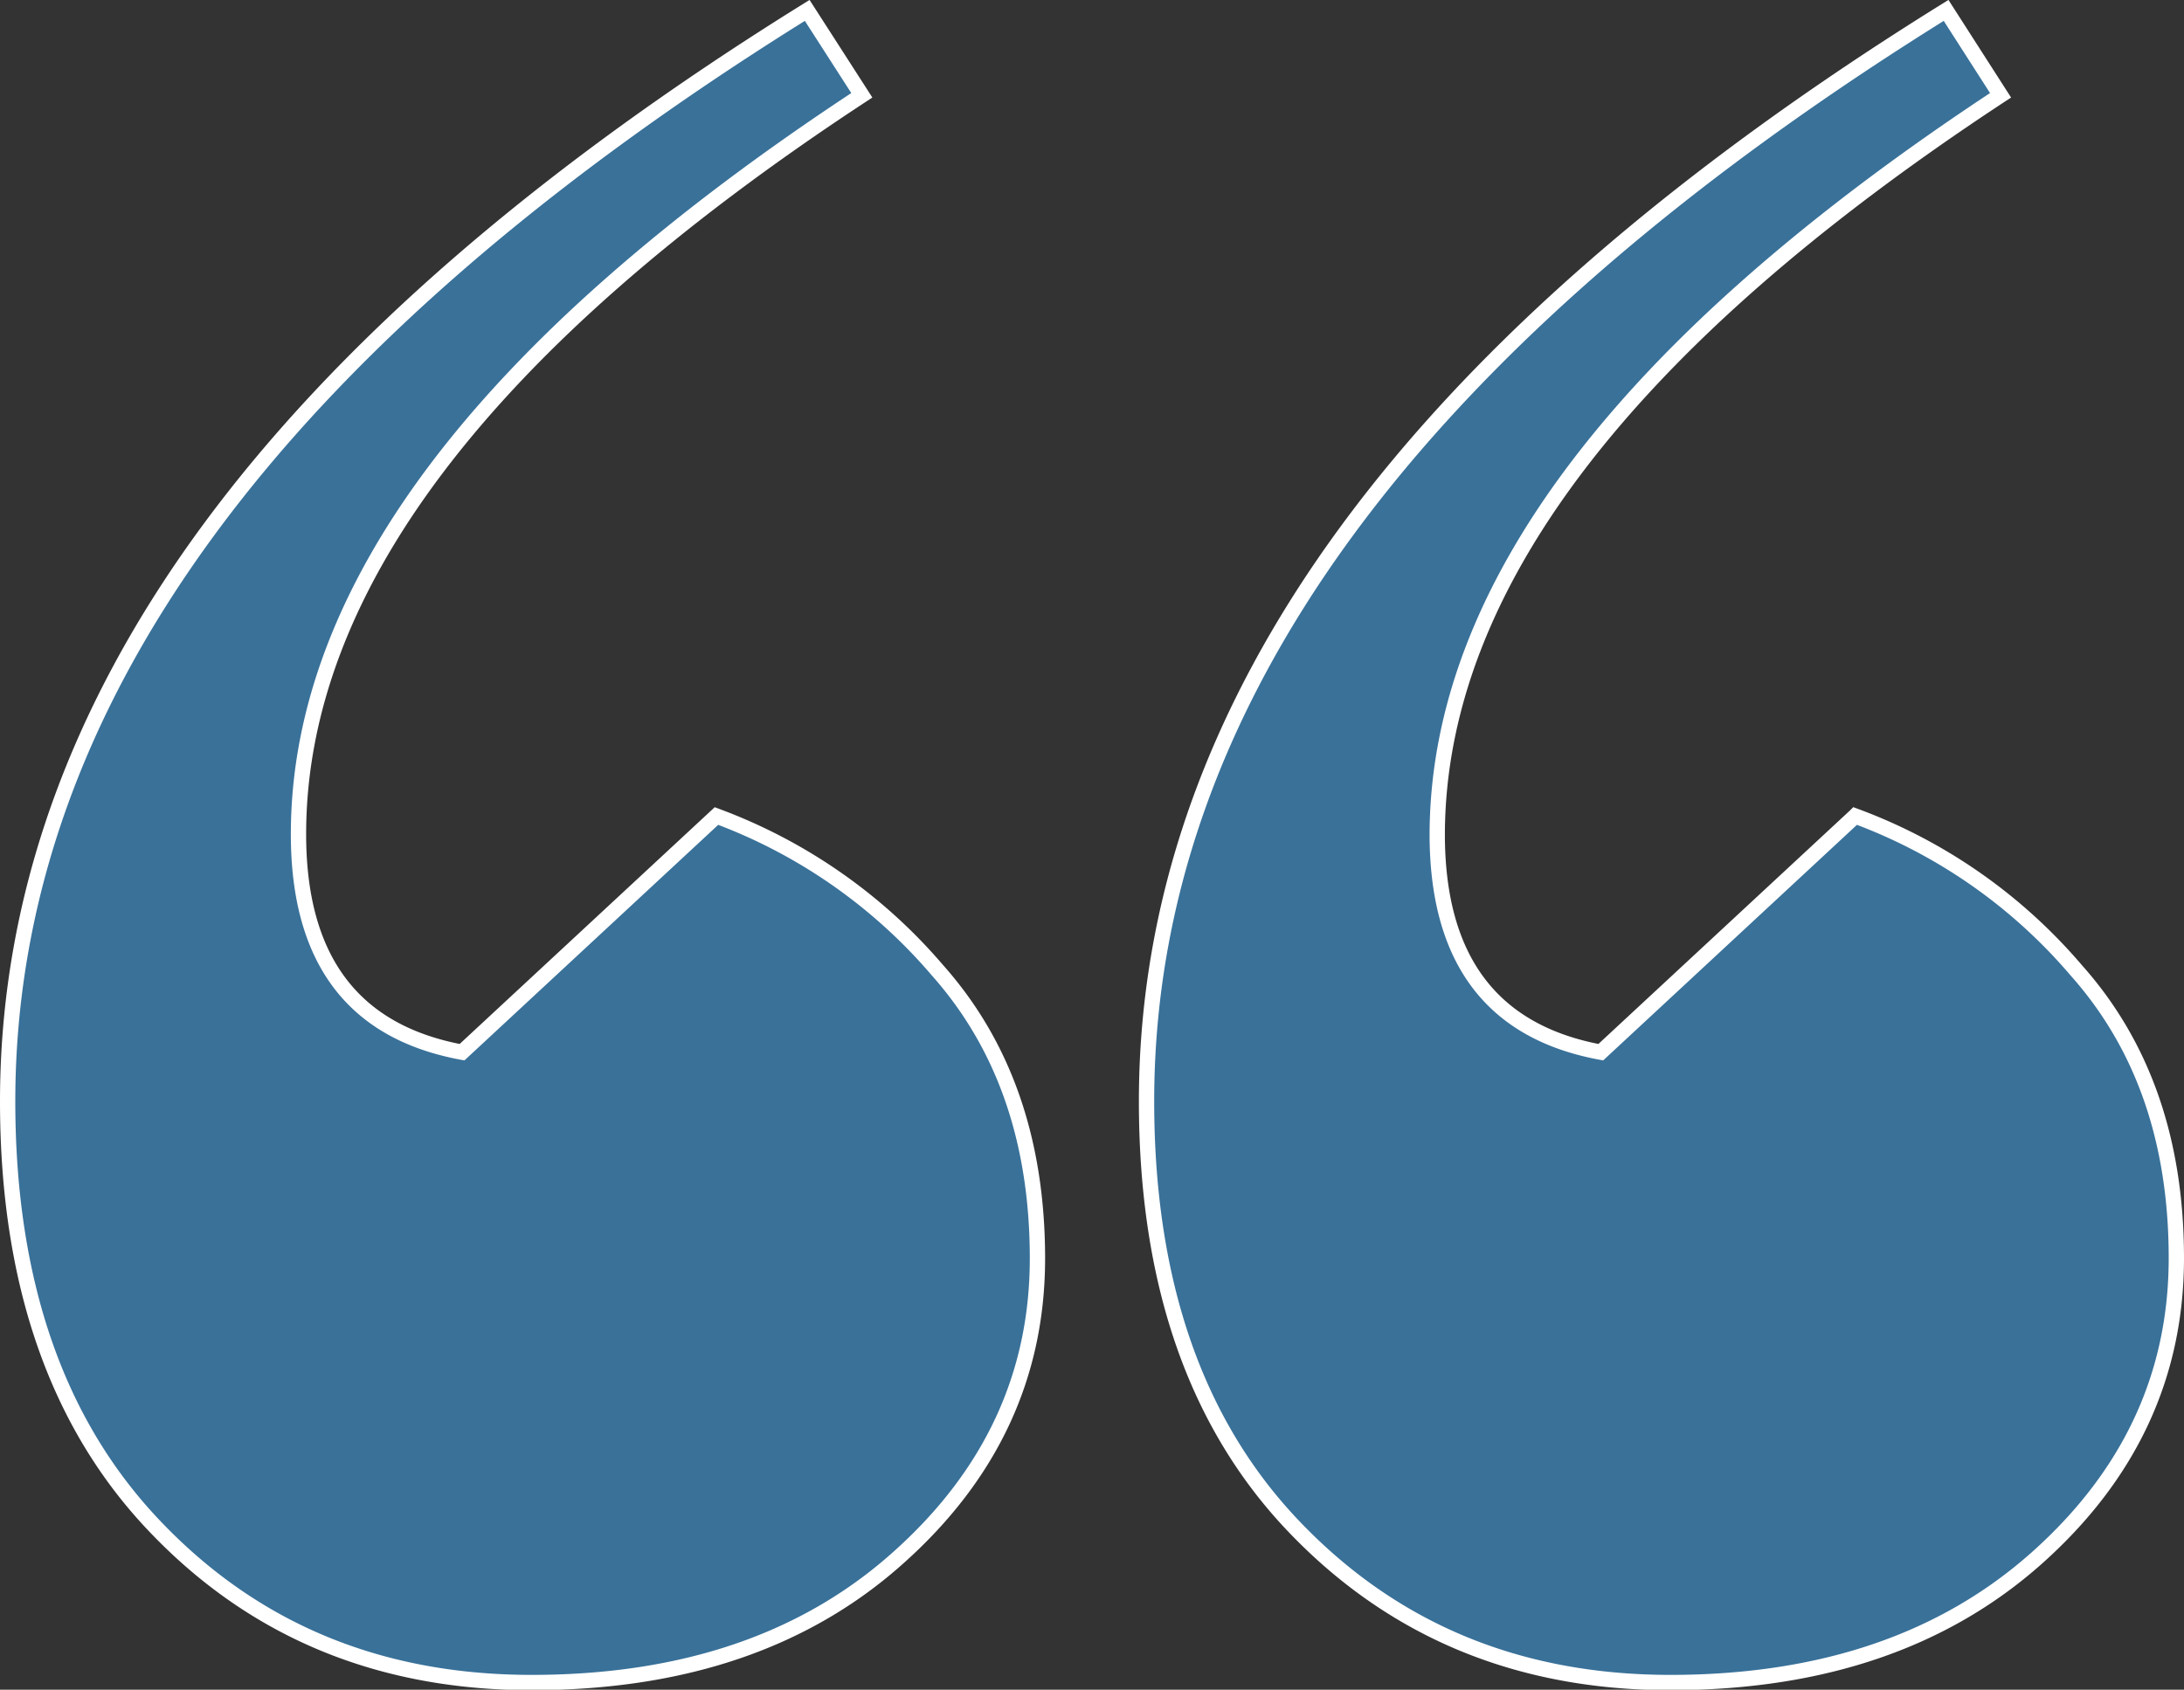 <?xml version="1.0" encoding="UTF-8"?> <svg xmlns="http://www.w3.org/2000/svg" width="142.75" height="110.47" viewBox="0 0 142.75 110.47"><rect x="0" y="0" width="142.75" height="110.47" fill="#333333" stroke="none"/><defs><style> .a { isolation: isolate; } .b { mix-blend-mode: multiply; } .c { fill: #397199; stroke: #fff; stroke-miterlimit: 10; } </style></defs><title>quote</title><g class="a"><g class="b"><path class="c" d="M52.76.68l3.57,5.55Q19.51,30.4,19.51,54.54q0,12.27,10.69,14.25L46.83,53.35A35,35,0,0,1,61.28,63.44q6.52,7.34,6.53,18.81t-9.11,19.6Q49.6,110,34.75,110T10.2,99.87Q.5,89.78.5,72,.5,33.16,52.76.68Zm74.44,0,3.56,5.55Q94,30.4,93.94,54.54q0,12.27,10.69,14.25l16.63-15.44a34.83,34.83,0,0,1,14.45,10.09q6.54,7.34,6.54,18.81t-9.11,19.6Q124,110,109.18,110T84.64,99.87Q74.94,89.78,74.94,72,74.94,33.16,127.2.68Z"></path></g></g></svg> 